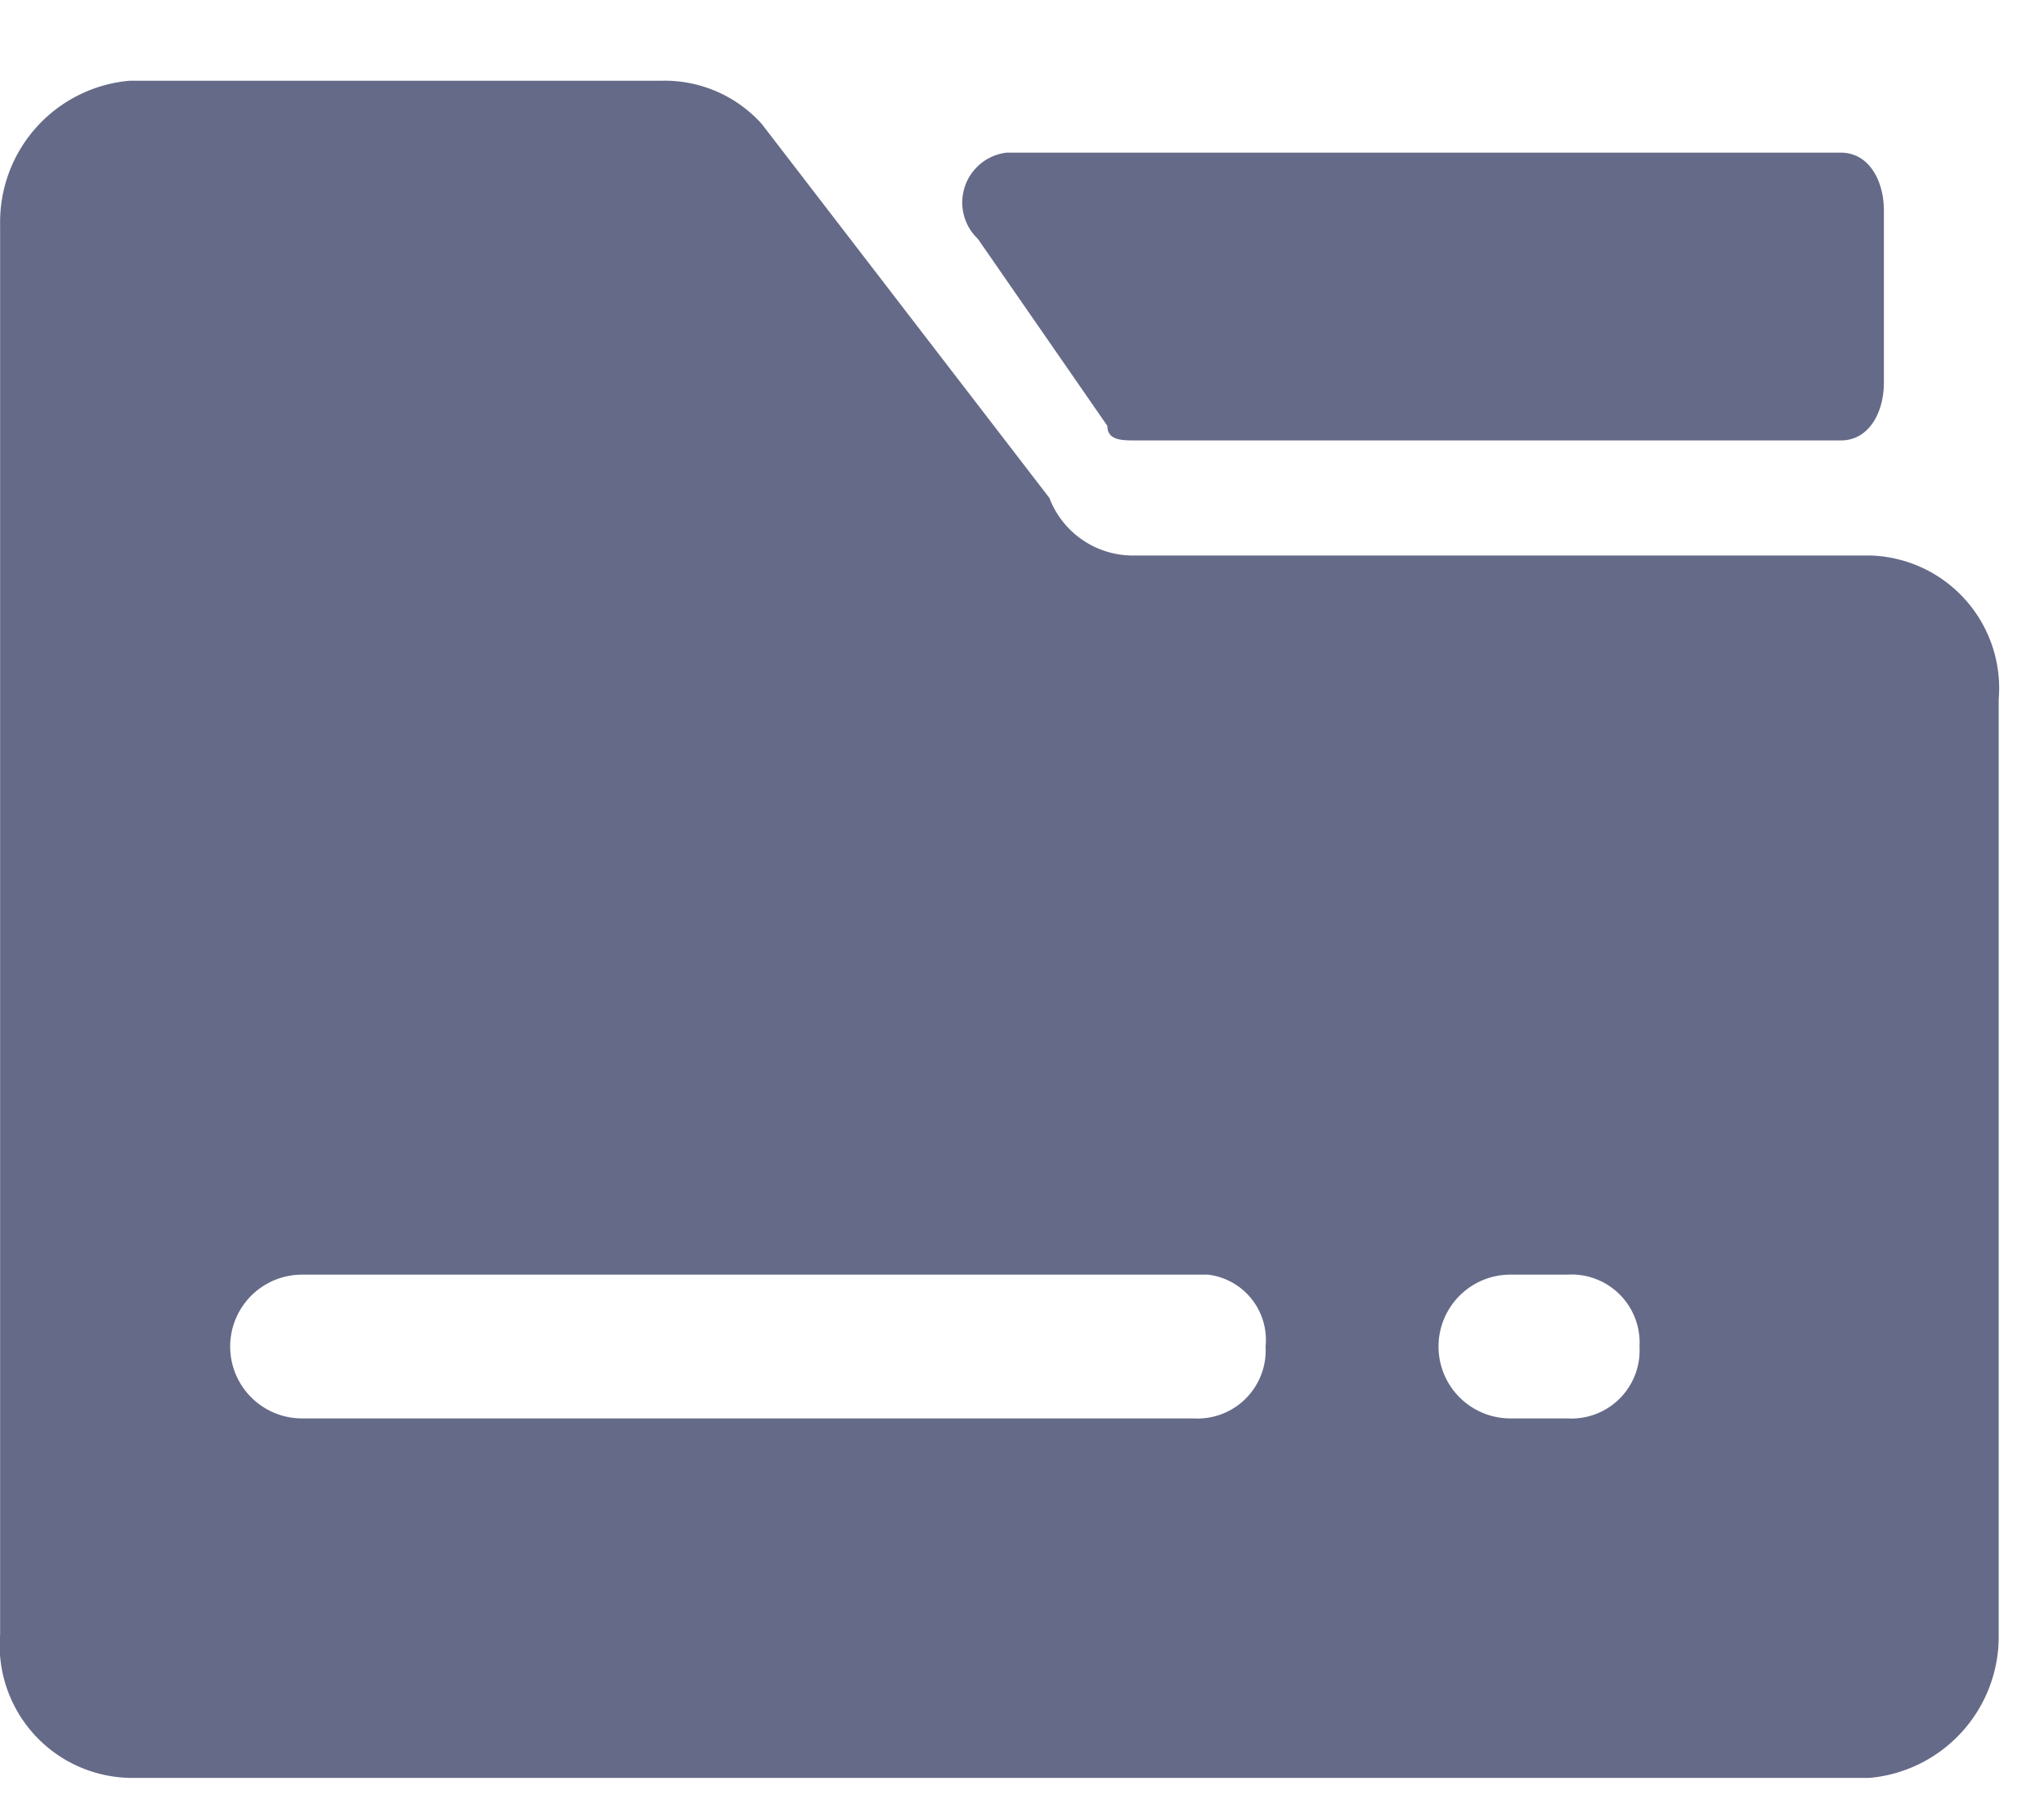 <svg xmlns="http://www.w3.org/2000/svg" xmlns:xlink="http://www.w3.org/1999/xlink" width="18" height="16" viewBox="0 0 18 16"><defs><style>.a{fill:#cb5151;opacity:0.57;}.b{clip-path:url(#a);}.c{fill:#656a88;}</style><clipPath id="a"><rect class="a" width="18" height="16" transform="translate(24 200)"/></clipPath></defs><g class="b" transform="translate(-24 -200)"><g transform="translate(-46.399 91.912)"><path class="c" d="M500.465,143.333h6.205c.253,0,.38-.253.38-.507v-1.52c0-.253-.127-.507-.38-.507h-7.345a.442.442,0,0,0-.253.76l1.14,1.646C500.212,143.333,500.339,143.333,500.465,143.333Z" transform="translate(-420.061 -31.367)"/><path class="c" d="M86.863,112.979H80.4a.788.788,0,0,1-.76-.507l-2.533-3.293a1.15,1.15,0,0,0-.886-.38H71.54a1.249,1.249,0,0,0-1.14,1.266v12.411a1.169,1.169,0,0,0,1.14,1.266H86.863A1.249,1.249,0,0,0,88,122.477v-8.232A1.169,1.169,0,0,0,86.863,112.979Zm-5.319,6.965a.6.6,0,0,1-.633.633H73.059a.633.633,0,1,1,0-1.266h7.978A.579.579,0,0,1,81.544,119.944Zm3.293,0a.6.6,0,0,1-.633.633H83.7a.633.633,0,1,1,0-1.266H84.2A.6.6,0,0,1,84.837,119.944Z" transform="translate(0)"/></g></g></svg>